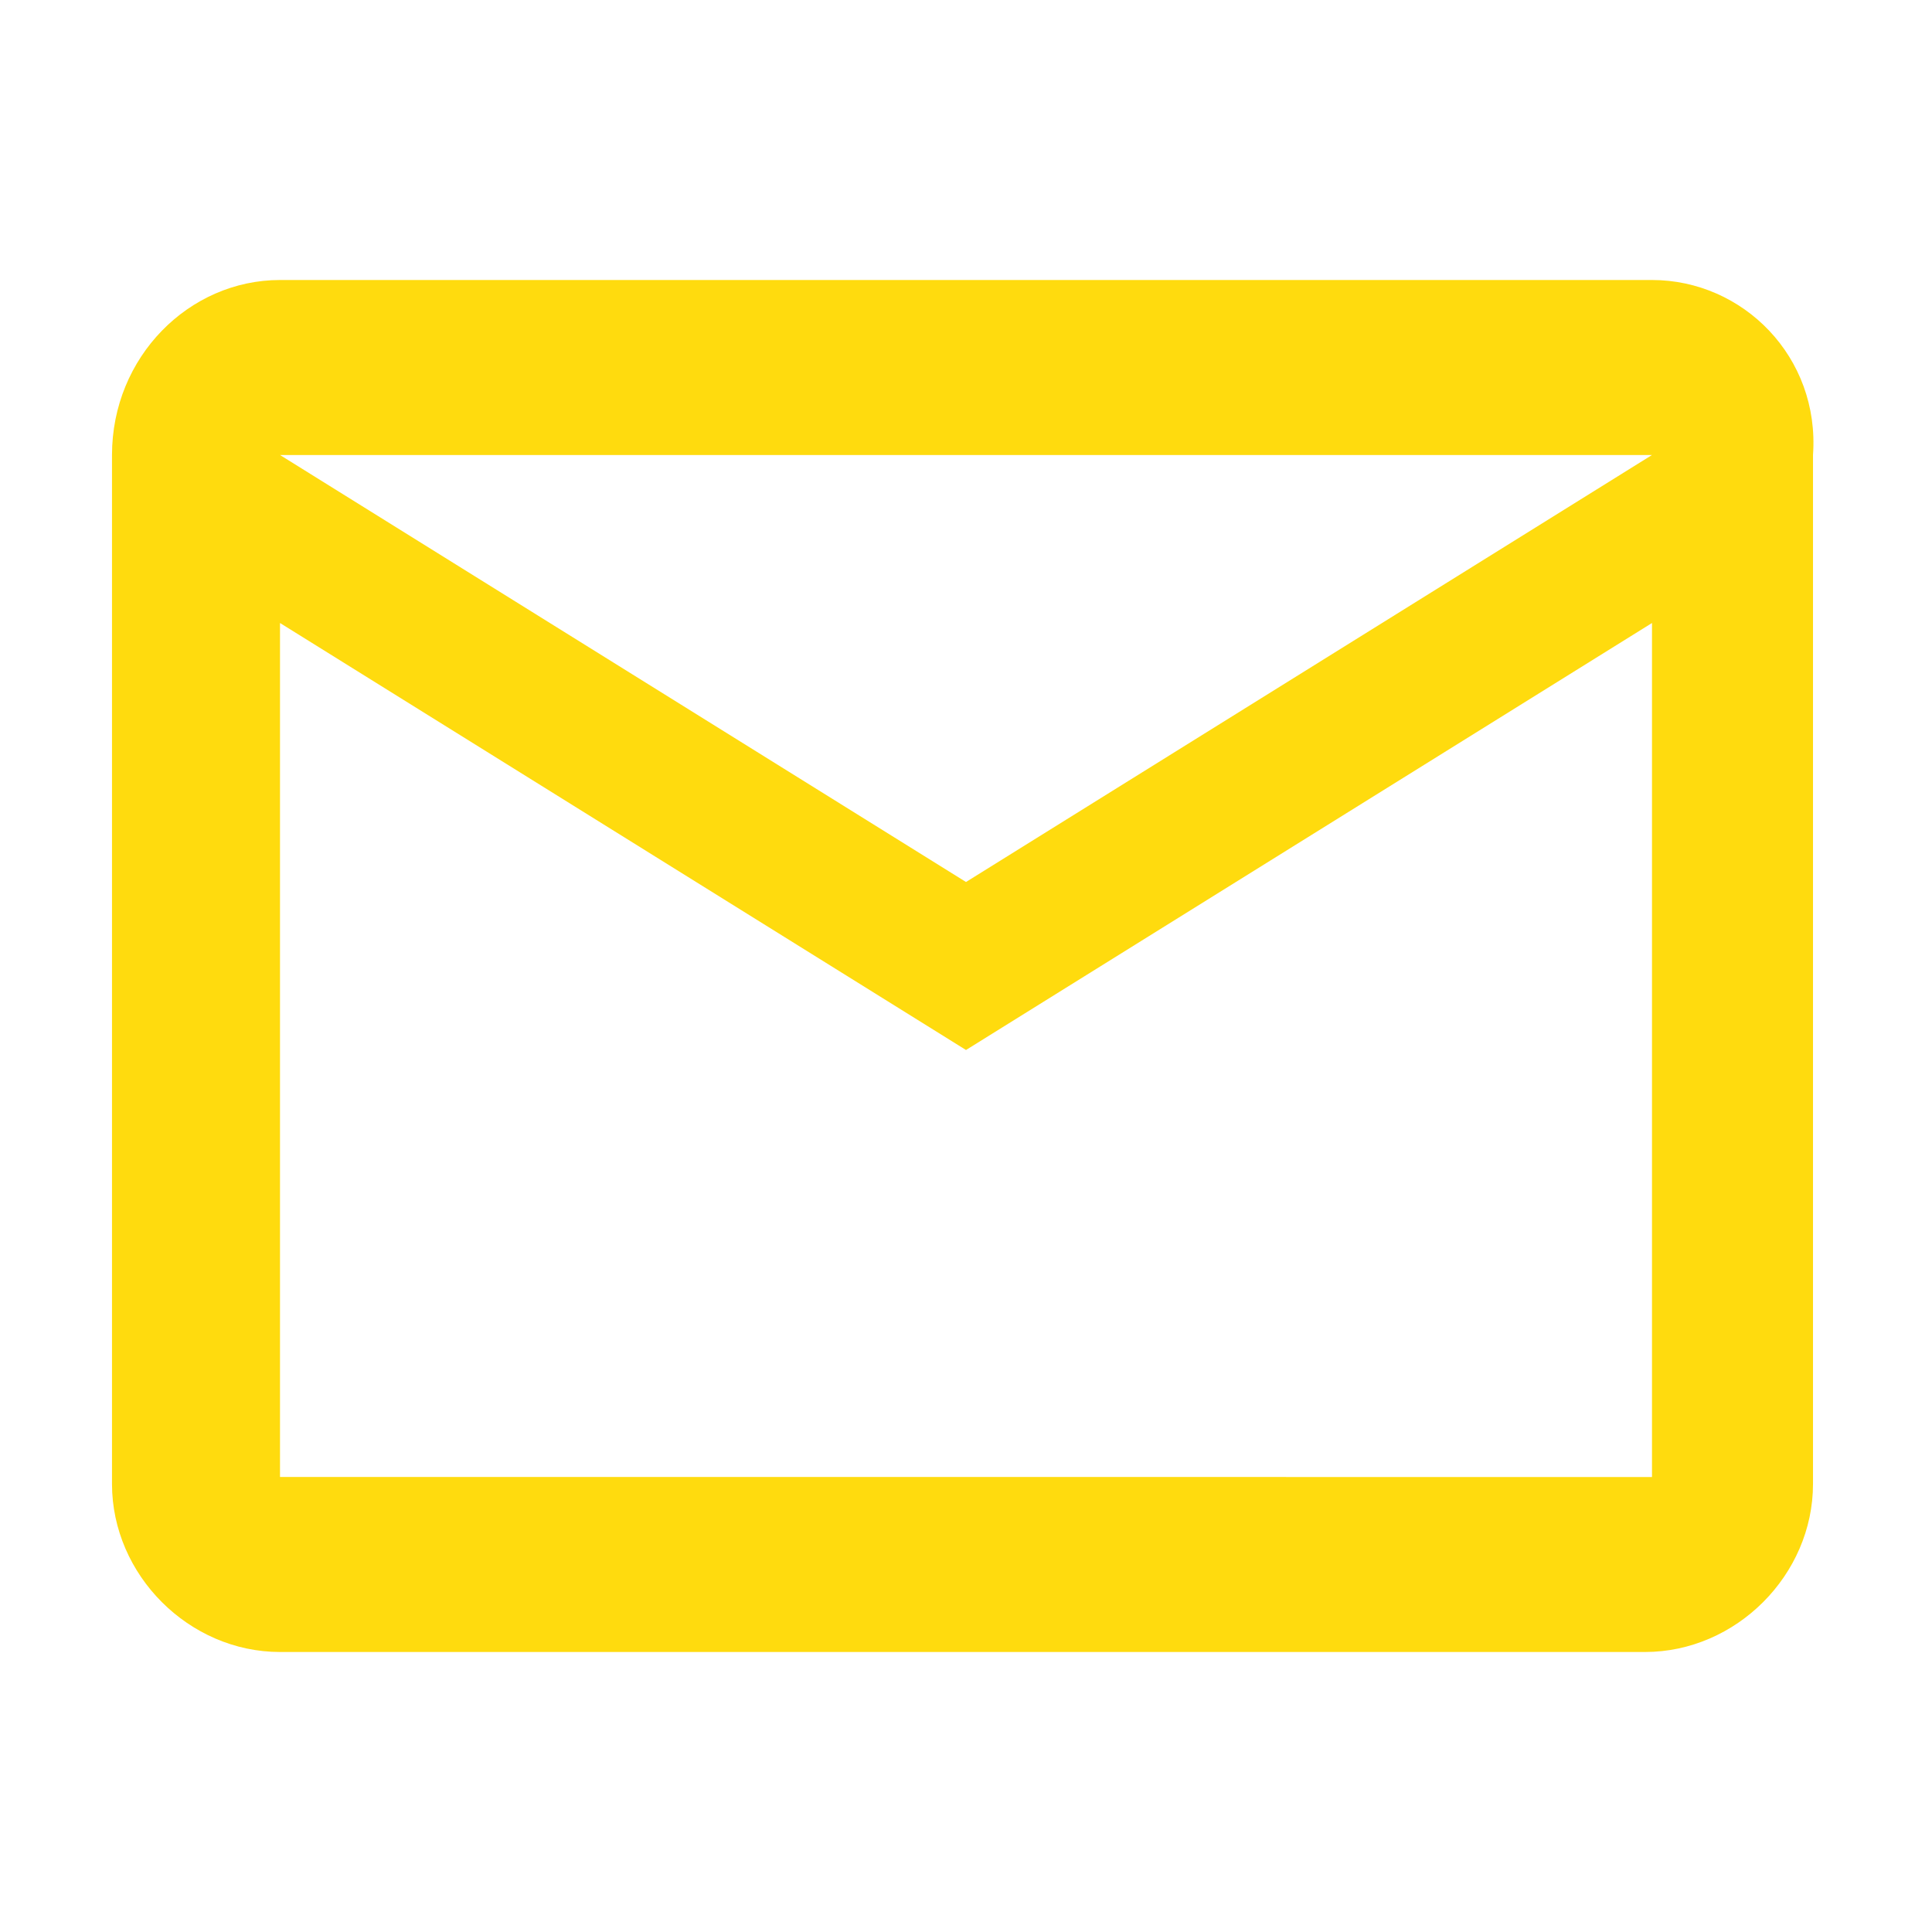<?xml version="1.0" encoding="utf-8"?>
<!-- Generator: Adobe Illustrator 26.2.1, SVG Export Plug-In . SVG Version: 6.00 Build 0)  -->
<svg version="1.1" id="Ebene_1" xmlns="http://www.w3.org/2000/svg" xmlns:xlink="http://www.w3.org/1999/xlink" x="0px" y="0px"
	 viewBox="0 0 27.6 27.6" style="enable-background:new 0 0 27.6 27.6;" xml:space="preserve">
<style type="text/css">
	.st0{fill:#FFDB0E;}
</style>
<g>
	<path class="st0" d="M4,23.6h19.5c1.3,0,2.4-1.1,2.4-2.4V6.5C26,5.1,24.9,4,23.6,4H4C2.7,4,1.6,5.1,1.6,6.5v14.7
		C1.6,22.5,2.7,23.6,4,23.6z M23.6,6.5l-9.8,6.1L4,6.5H23.6z M4,8.9l9.8,6.1l9.8-6.1v12.2H4V8.9z"/>
</g>
</svg>
